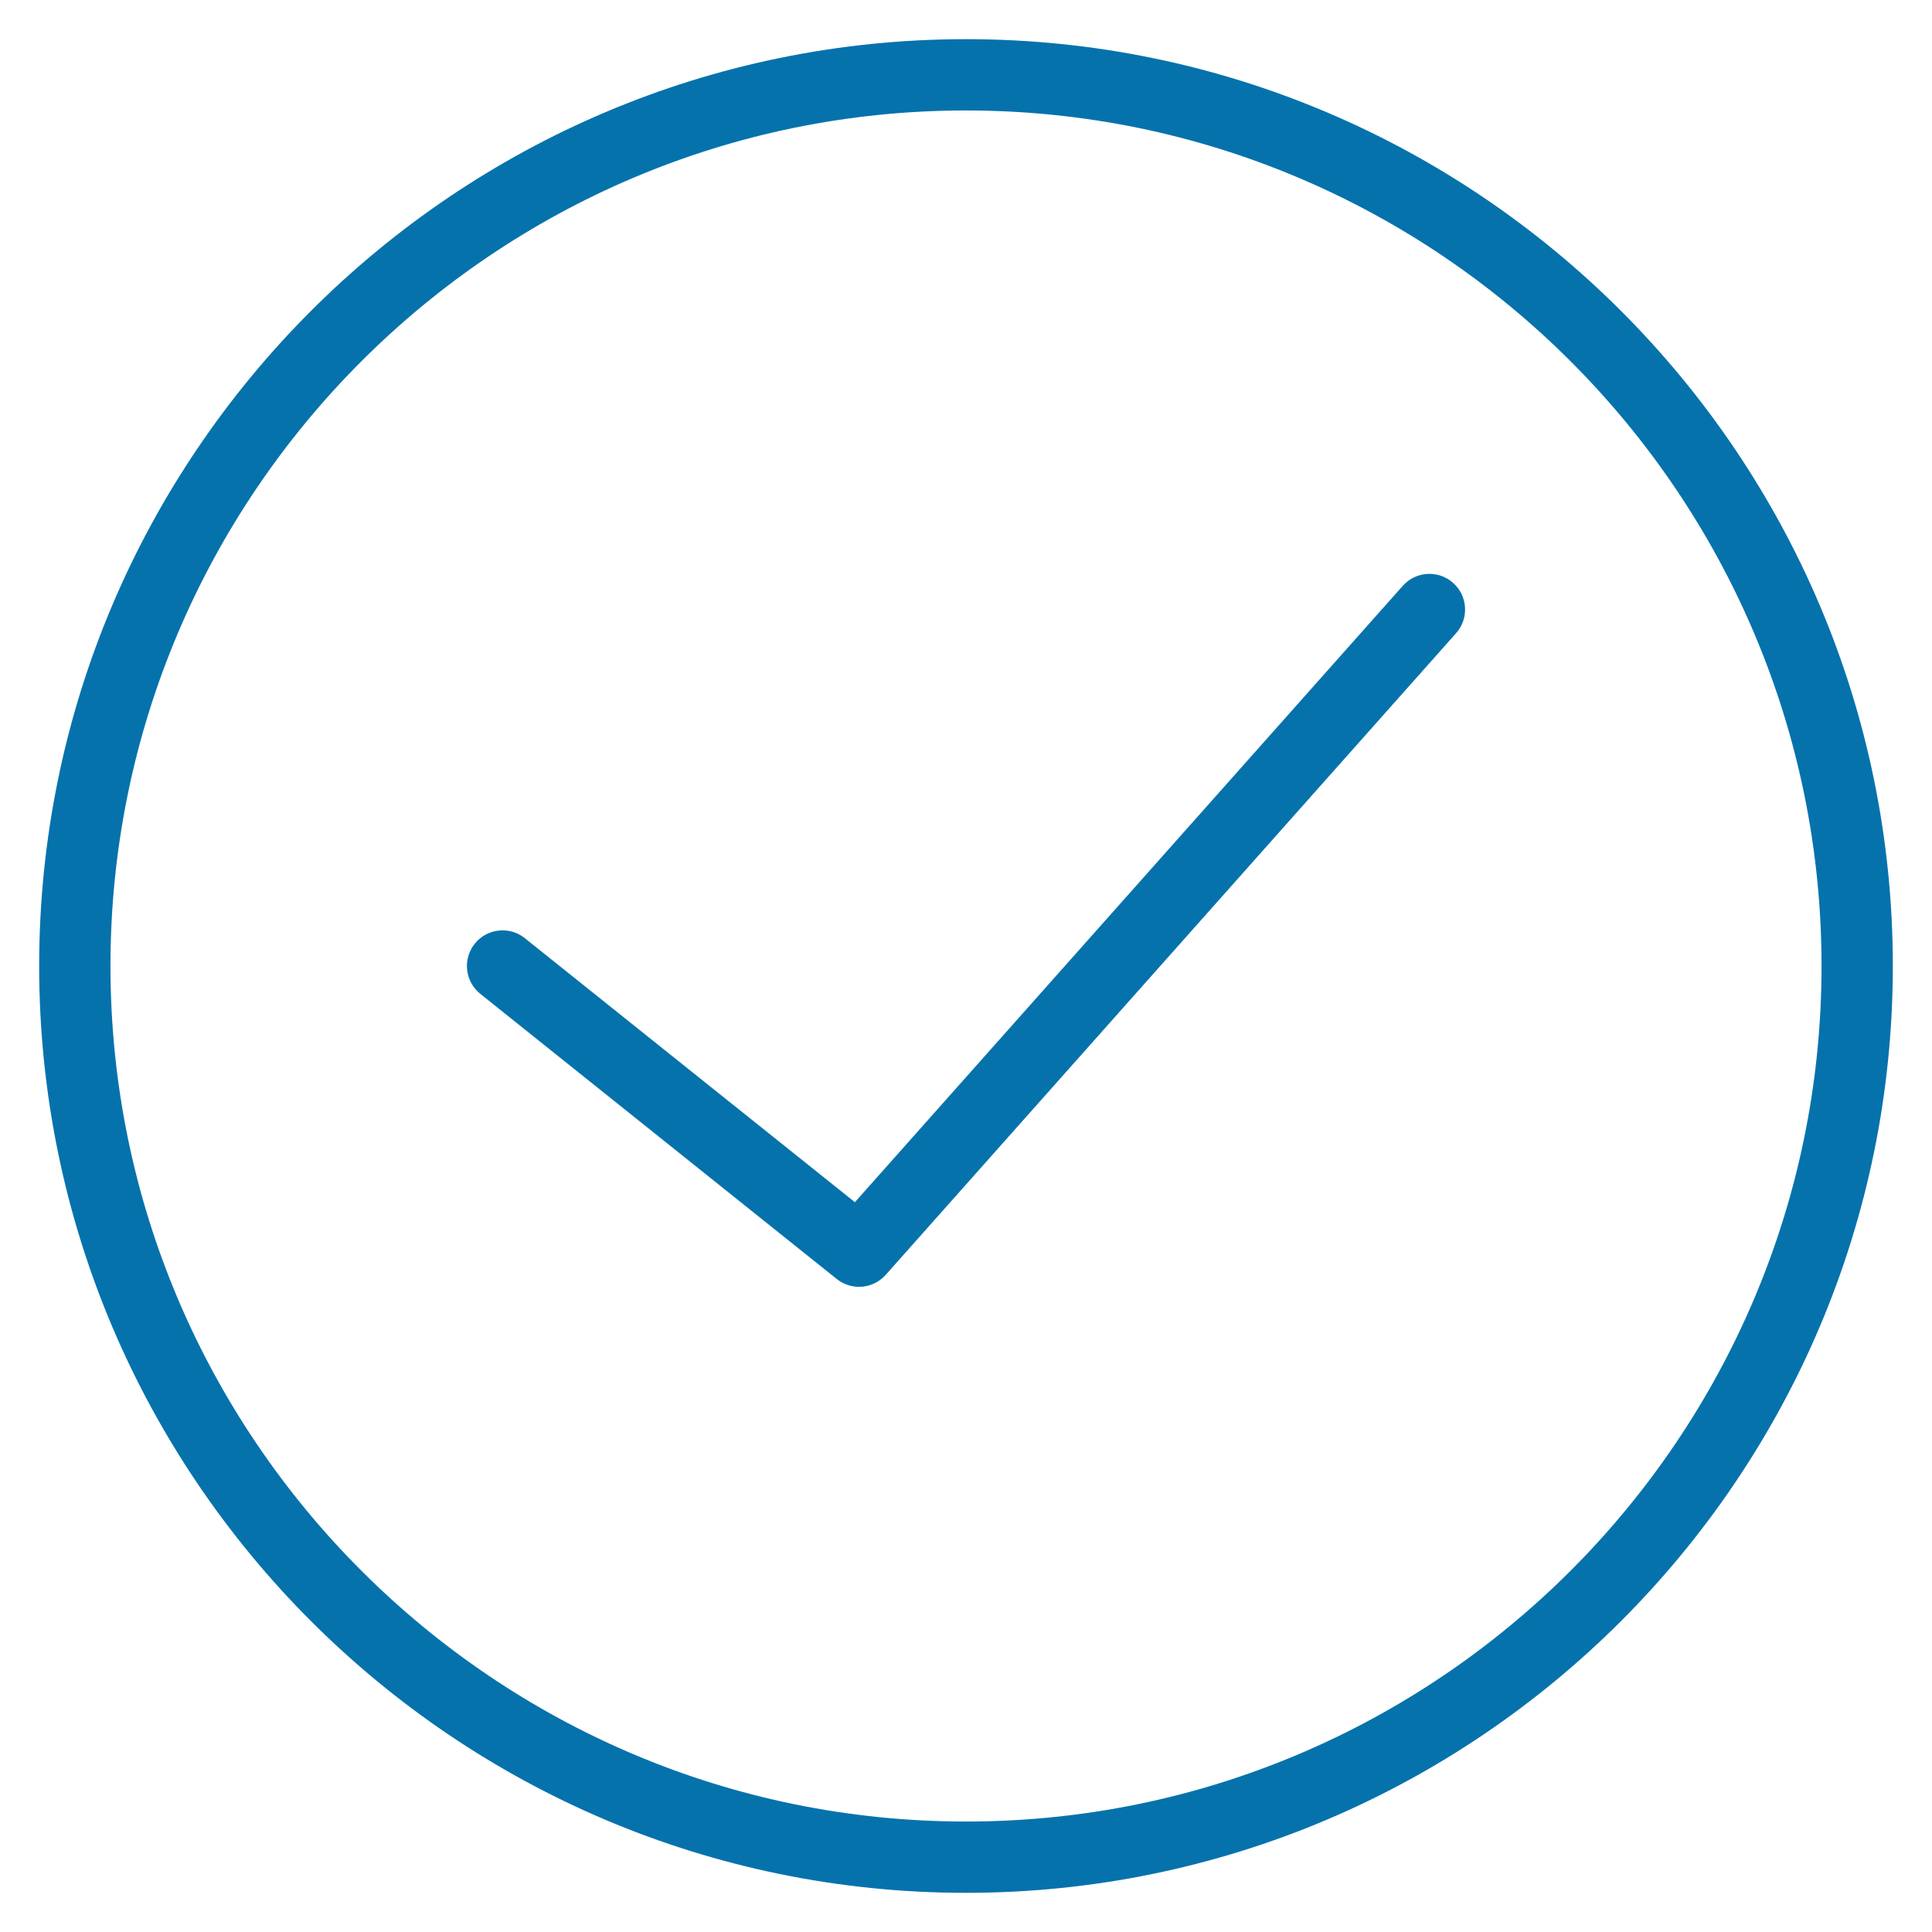 <?xml version="1.0" encoding="UTF-8"?>
<!DOCTYPE svg PUBLIC "-//W3C//DTD SVG 1.1//EN" "http://www.w3.org/Graphics/SVG/1.1/DTD/svg11.dtd">
<!-- Creator: CorelDRAW 2018 (64-Bit) -->
<svg xmlns="http://www.w3.org/2000/svg" xml:space="preserve" width="218.875mm" height="218.875mm" version="1.1" style="shape-rendering:geometricPrecision; text-rendering:geometricPrecision; image-rendering:optimizeQuality; fill-rule:evenodd; clip-rule:evenodd"
viewBox="0 0 10874.2 10874.2"
 xmlns:xlink="http://www.w3.org/1999/xlink">
 <defs>
  <style type="text/css">
   <![CDATA[
    .fil0 {fill:none}
    .fil1 {fill:#0572AC}
   ]]>
  </style>
 </defs>
 <g id="Слой_x0020_1">
  <rect class="fil0" x="0" y="0" width="10874.2" height="10874.2"/>
  <g id="_3208632834720">
   <g>
    <path class="fil1" d="M5437.1 220.47c-2876.37,0 -5216.63,2340.06 -5216.63,5216.63 0,2876.57 2340.26,5216.63 5216.63,5216.63 2876.37,0 5216.63,-2340.06 5216.63,-5216.63 0,-2876.57 -2340.26,-5216.63 -5216.63,-5216.63zm0 10031.97c-2655.06,0 -4815.35,-2160.28 -4815.35,-4815.35 0,-2655.06 2160.28,-4815.35 4815.35,-4815.35 2655.06,0 4815.35,2160.28 4815.35,4815.35 0,2655.06 -2160.28,4815.35 -4815.35,4815.35z"/>
    <path class="fil1" d="M7895.33 3297.48l-3083.63 3469.06 -1857.72 -1486.14c-86.27,-69.22 -212.88,-54.97 -281.9,31.3 -69.22,86.68 -55.18,212.88 31.3,282.1l2006.39 1605.12c36.92,29.5 81.26,43.94 125.4,43.94 55.38,0 110.55,-22.87 150.08,-67.41l3210.23 -3611.51c73.63,-82.66 66.21,-209.67 -16.65,-283.1 -83.06,-73.84 -209.67,-66.42 -283.51,16.65z"/>
   </g>
   <g>
   </g>
   <g>
   </g>
   <g>
   </g>
   <g>
   </g>
   <g>
   </g>
   <g>
   </g>
   <g>
   </g>
   <g>
   </g>
   <g>
   </g>
   <g>
   </g>
   <g>
   </g>
   <g>
   </g>
   <g>
   </g>
   <g>
   </g>
   <g>
   </g>
  </g>
 </g>
</svg>
